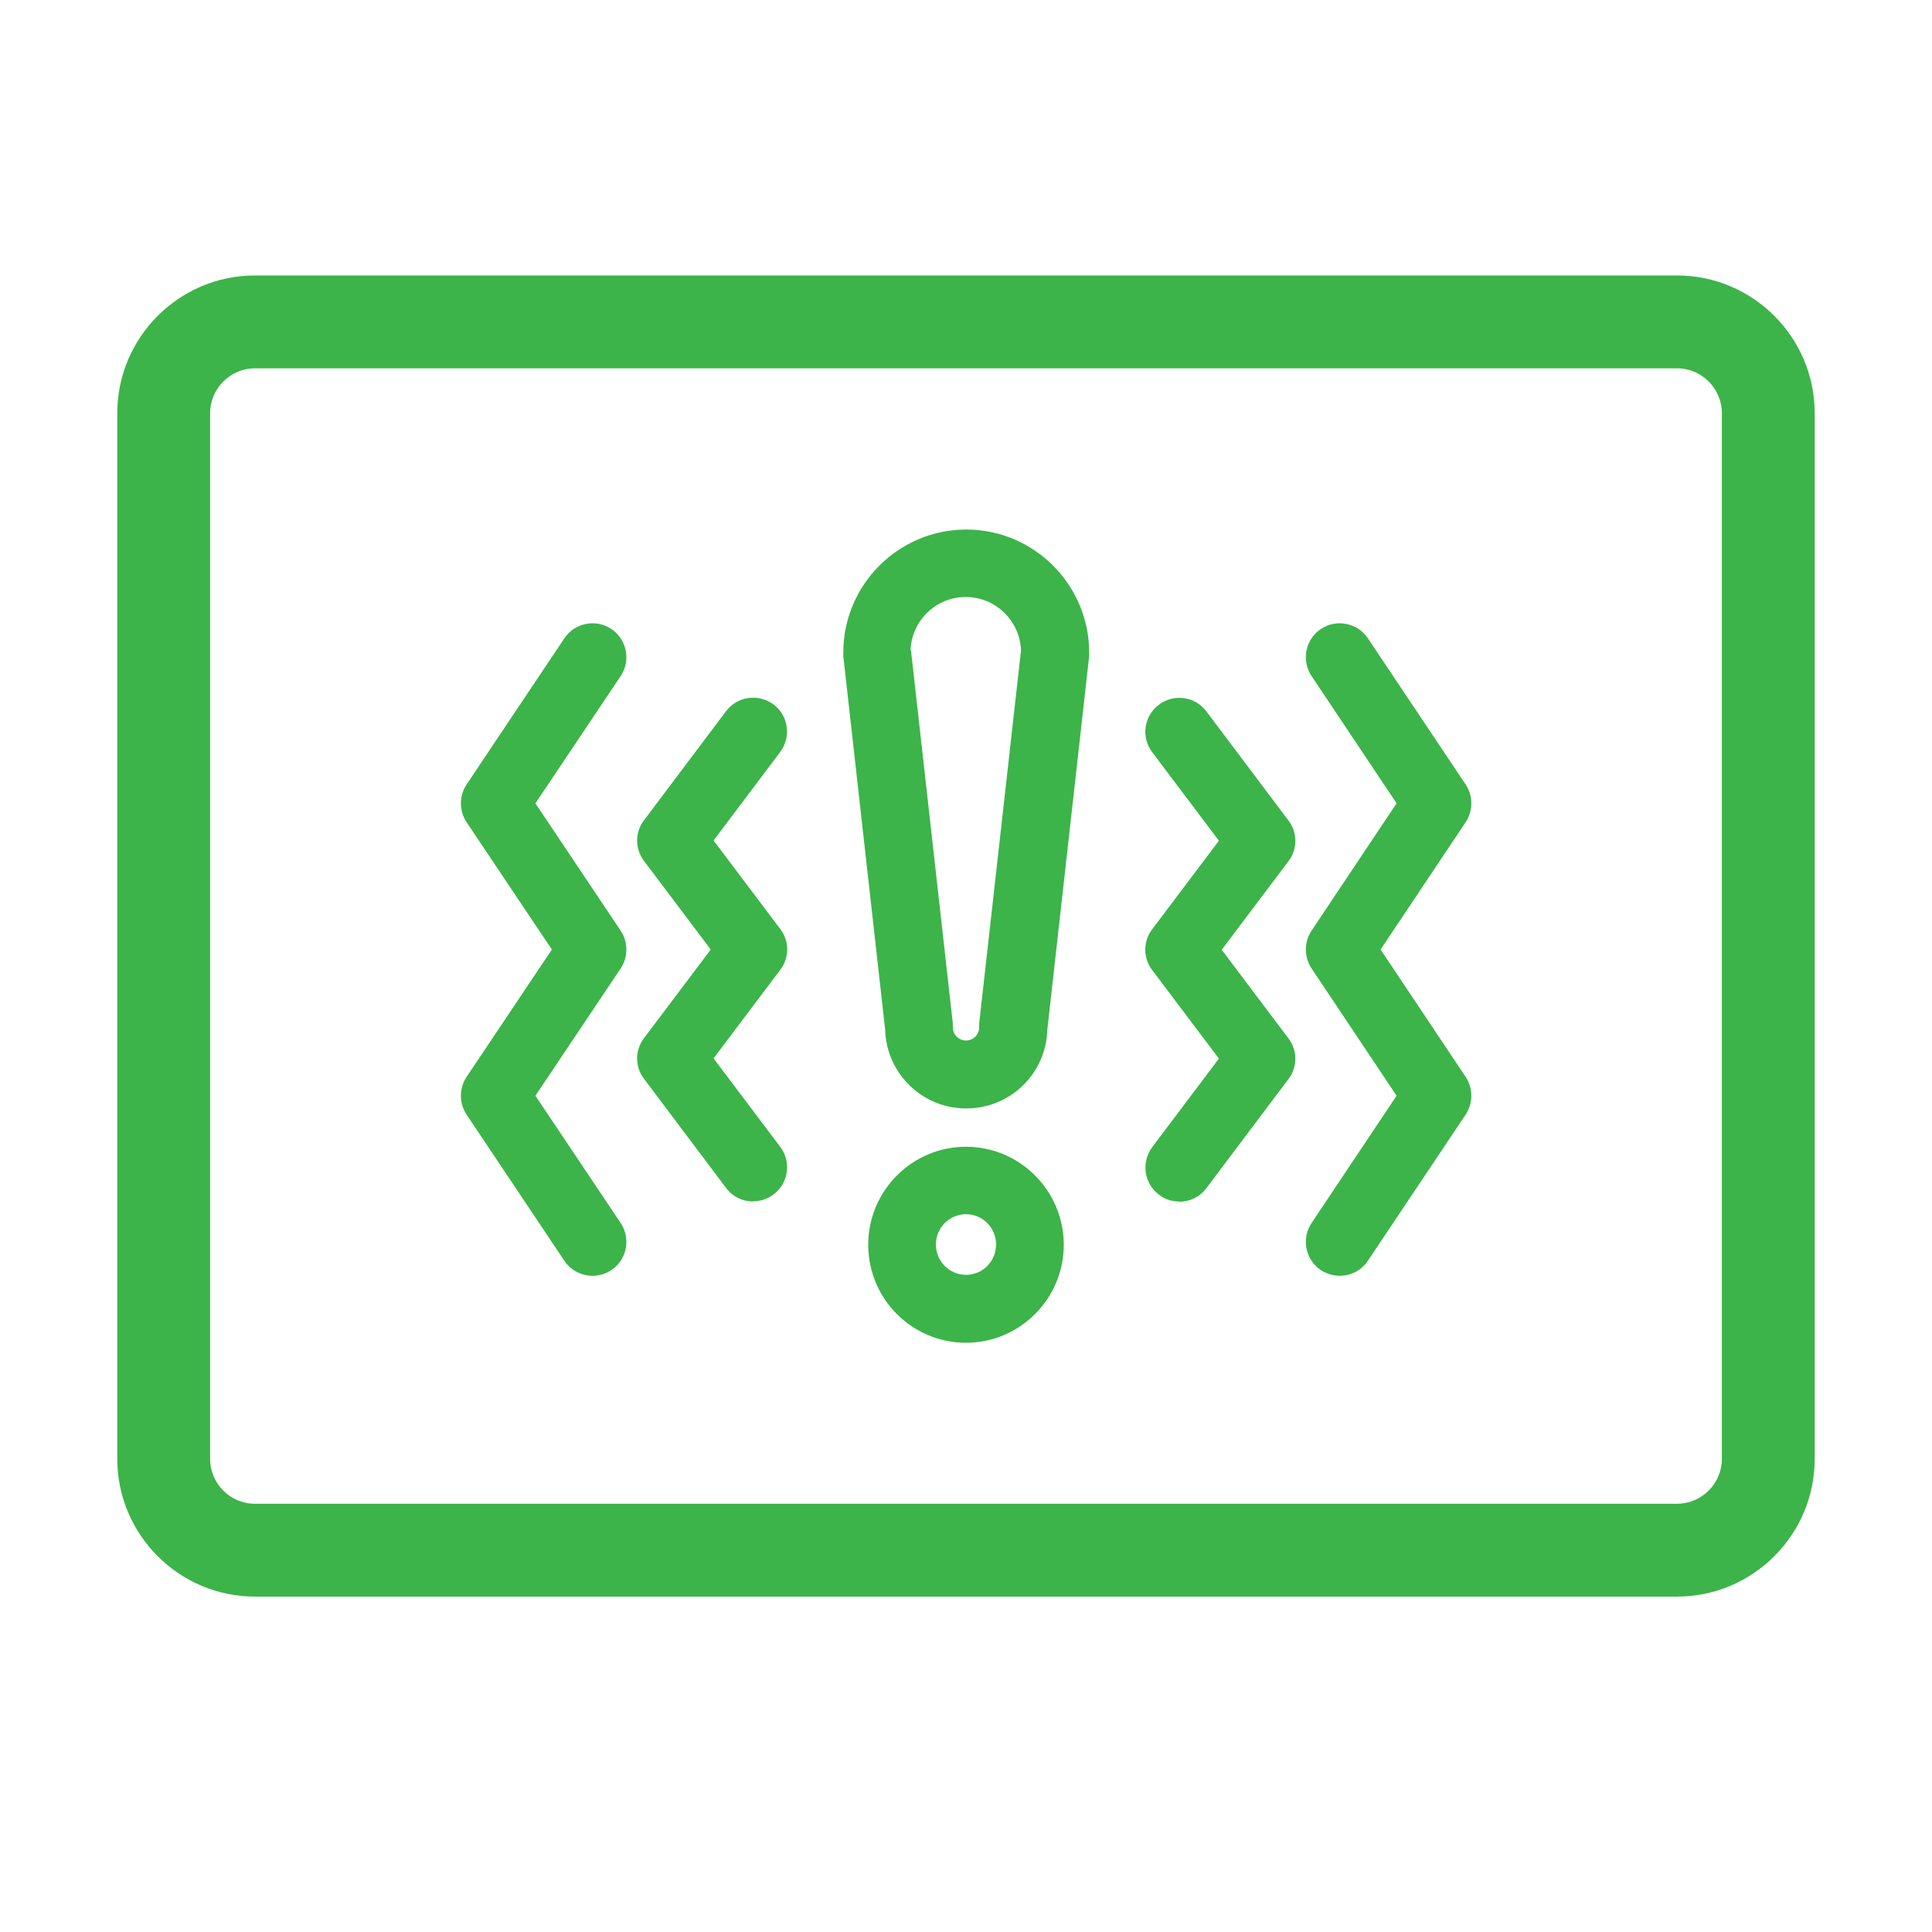 <svg viewBox="0 0 82.2 82.2" xmlns="http://www.w3.org/2000/svg" data-name="Layer 1" id="Layer_1">
  <defs>
    <style>
      .cls-1 {
        fill: #3cb44a;
      }
    </style>
  </defs>
  <g>
    <path d="M41.1,57.13c-2.3,0-4.16-1.87-4.16-4.17s1.87-4.17,4.16-4.17,4.16,1.87,4.16,4.17-1.87,4.17-4.16,4.17ZM41.1,51.66c-.71,0-1.28.58-1.28,1.29s.57,1.29,1.28,1.29,1.28-.58,1.28-1.29-.57-1.29-1.28-1.29Z" class="cls-1"></path>
    <path d="M57,54.28c-.28,0-.55-.08-.8-.24-.66-.44-.84-1.34-.4-2l3.62-5.42-3.62-5.42c-.32-.48-.32-1.12,0-1.6l3.62-5.42-3.62-5.42c-.44-.66-.26-1.56.4-2,.66-.44,1.56-.26,2,.4l4.16,6.22c.32.48.32,1.12,0,1.6l-3.62,5.42,3.62,5.42c.32.48.32,1.12,0,1.6l-4.16,6.22c-.28.42-.73.64-1.2.64Z" class="cls-1"></path>
    <path d="M50.17,51.12c-.3,0-.61-.09-.86-.29-.64-.48-.76-1.38-.29-2.02l2.84-3.77-2.84-3.77c-.39-.51-.39-1.22,0-1.73l2.84-3.77-2.84-3.77c-.48-.64-.35-1.54.29-2.02.64-.48,1.54-.35,2.02.29l3.49,4.64c.39.51.39,1.22,0,1.73l-2.84,3.77,2.84,3.77c.39.51.39,1.22,0,1.73l-3.49,4.64c-.28.38-.72.58-1.15.58Z" class="cls-1"></path>
    <path d="M25.21,54.28c-.46,0-.92-.22-1.2-.64l-4.16-6.22c-.32-.48-.32-1.12,0-1.6l3.63-5.42-3.63-5.42c-.32-.48-.32-1.12,0-1.6l4.16-6.22c.44-.66,1.34-.84,2-.4.66.44.84,1.34.4,2l-3.63,5.42,3.63,5.42c.32.48.32,1.12,0,1.6l-3.63,5.42,3.63,5.42c.44.66.26,1.56-.4,2-.25.16-.52.24-.8.24Z" class="cls-1"></path>
    <path d="M32.04,51.12c-.44,0-.87-.2-1.15-.58l-3.49-4.64c-.39-.51-.39-1.22,0-1.73l2.84-3.77-2.84-3.77c-.39-.51-.39-1.22,0-1.73l3.49-4.64c.48-.64,1.38-.76,2.02-.29.64.48.76,1.38.29,2.02l-2.84,3.77,2.84,3.77c.39.51.39,1.22,0,1.73l-2.84,3.77,2.84,3.77c.48.64.35,1.54-.29,2.02-.26.2-.56.29-.86.29Z" class="cls-1"></path>
    <path d="M41.1,47.16c-1.87,0-3.39-1.5-3.44-3.35l-1.78-15.89c0-.05,0-.11,0-.16,0-2.88,2.35-5.23,5.23-5.23s5.23,2.35,5.23,5.23c0,.05,0,.11,0,.16l-1.78,15.89c-.05,1.86-1.57,3.35-3.44,3.35ZM38.76,27.68l1.78,15.87c0,.05,0,.11,0,.16,0,.31.25.56.56.56s.56-.25.56-.56c0-.05,0-.11,0-.16l1.78-15.87c-.04-1.26-1.08-2.28-2.35-2.28s-2.31,1.01-2.35,2.28ZM44.89,27.75h0,0Z" class="cls-1"></path>
  </g>
  <path d="M71.35,67.93H10.85c-3.23,0-5.86-2.63-5.86-5.86V17.58c0-3.23,2.63-5.86,5.86-5.86h60.5c3.23,0,5.86,2.63,5.86,5.86v44.49c0,3.23-2.63,5.86-5.86,5.86ZM10.85,15.67c-1.05,0-1.91.86-1.91,1.91v44.49c0,1.05.85,1.91,1.91,1.91h60.5c1.05,0,1.91-.86,1.91-1.91V17.58c0-1.05-.86-1.91-1.91-1.91H10.85Z" class="cls-1"></path>
</svg>